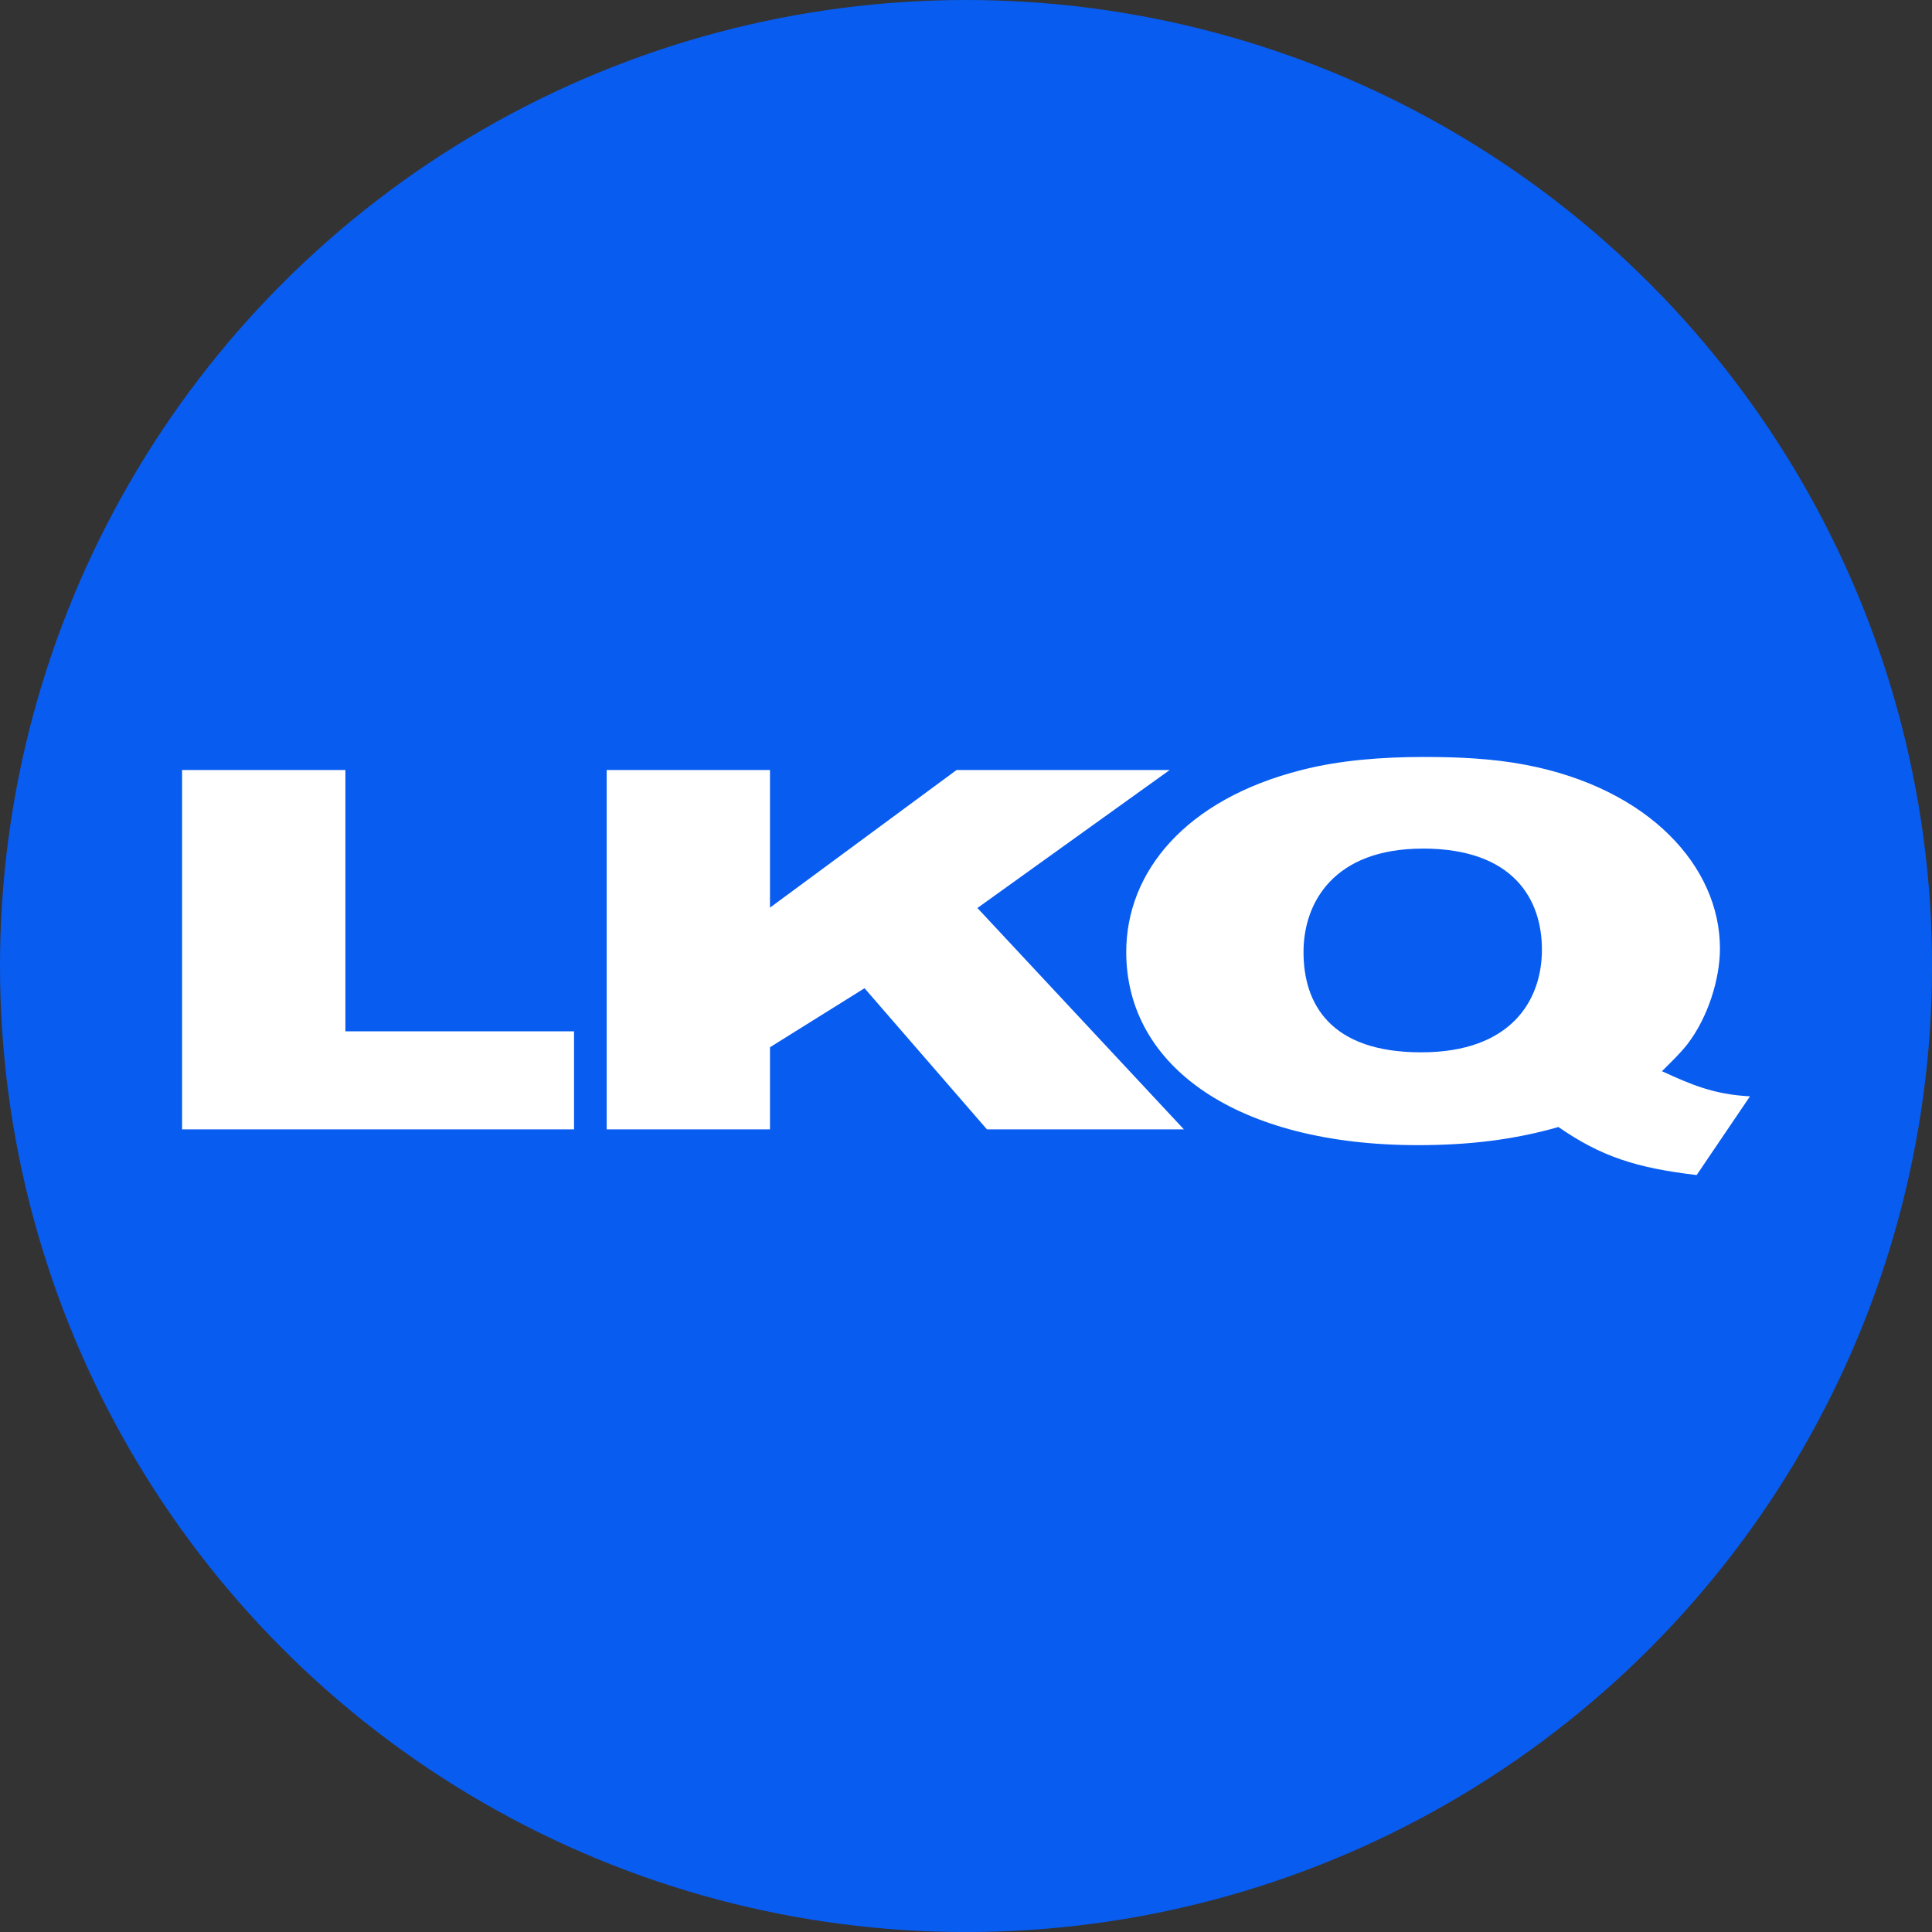 <?xml version="1.0" encoding="UTF-8"?>
<svg id="BACKGROUND" xmlns="http://www.w3.org/2000/svg" viewBox="0 0 459.57 459.57">
  <rect x="0" y="0" width="459.57" height="459.57" fill="#333333" stroke="none"/>
  <defs>
    <style>
      .cls-1 {
        fill: #085cf0;
      }

      .cls-2 {
        fill: #fff;
      }
    </style>
  </defs>
  <circle class="cls-1" cx="229.79" cy="229.79" r="229.79"/>
  <g>
    <path class="cls-2" d="M403.58,279.51c-14.37-1.69-22.72-4.4-32.87-11.42-10.79,3.09-21.59,4.31-33.42,4.31-42.73,0-69.39-18.52-69.39-45.94,0-18.99,13.99-36.3,41.79-43.32,9.11-2.33,19.25-3.08,29.11-3.08,7.98,0,16.24.37,24.04,1.86,29.48,5.62,46.29,24.24,46.29,43.7,0,7.2-2.81,16.37-7.79,22.83-1.69,2.15-3.94,4.3-6.01,6.36,6.95,3.19,12.3,5.52,20.94,5.98l-12.68,18.72ZM338.43,201.86c-21.13,0-28.36,12.82-28.36,24.6,0,12.35,6.39,23.86,27.98,23.86s28.73-12.54,28.73-24.42-6.67-24.05-28.36-24.05h0Z"/>
    <path class="cls-2" d="M234.76,268.64l-29.11-33.57-22.49,14.04v19.53h-38.85v-85.47h38.85v32.73l44.37-32.73h50.7l-45.73,32.82,49.11,52.65s-46.85,0-46.85,0ZM43.31,268.64v-85.47h38.85v62.16h54.39v23.31H43.31Z"/>
  </g>
</svg>